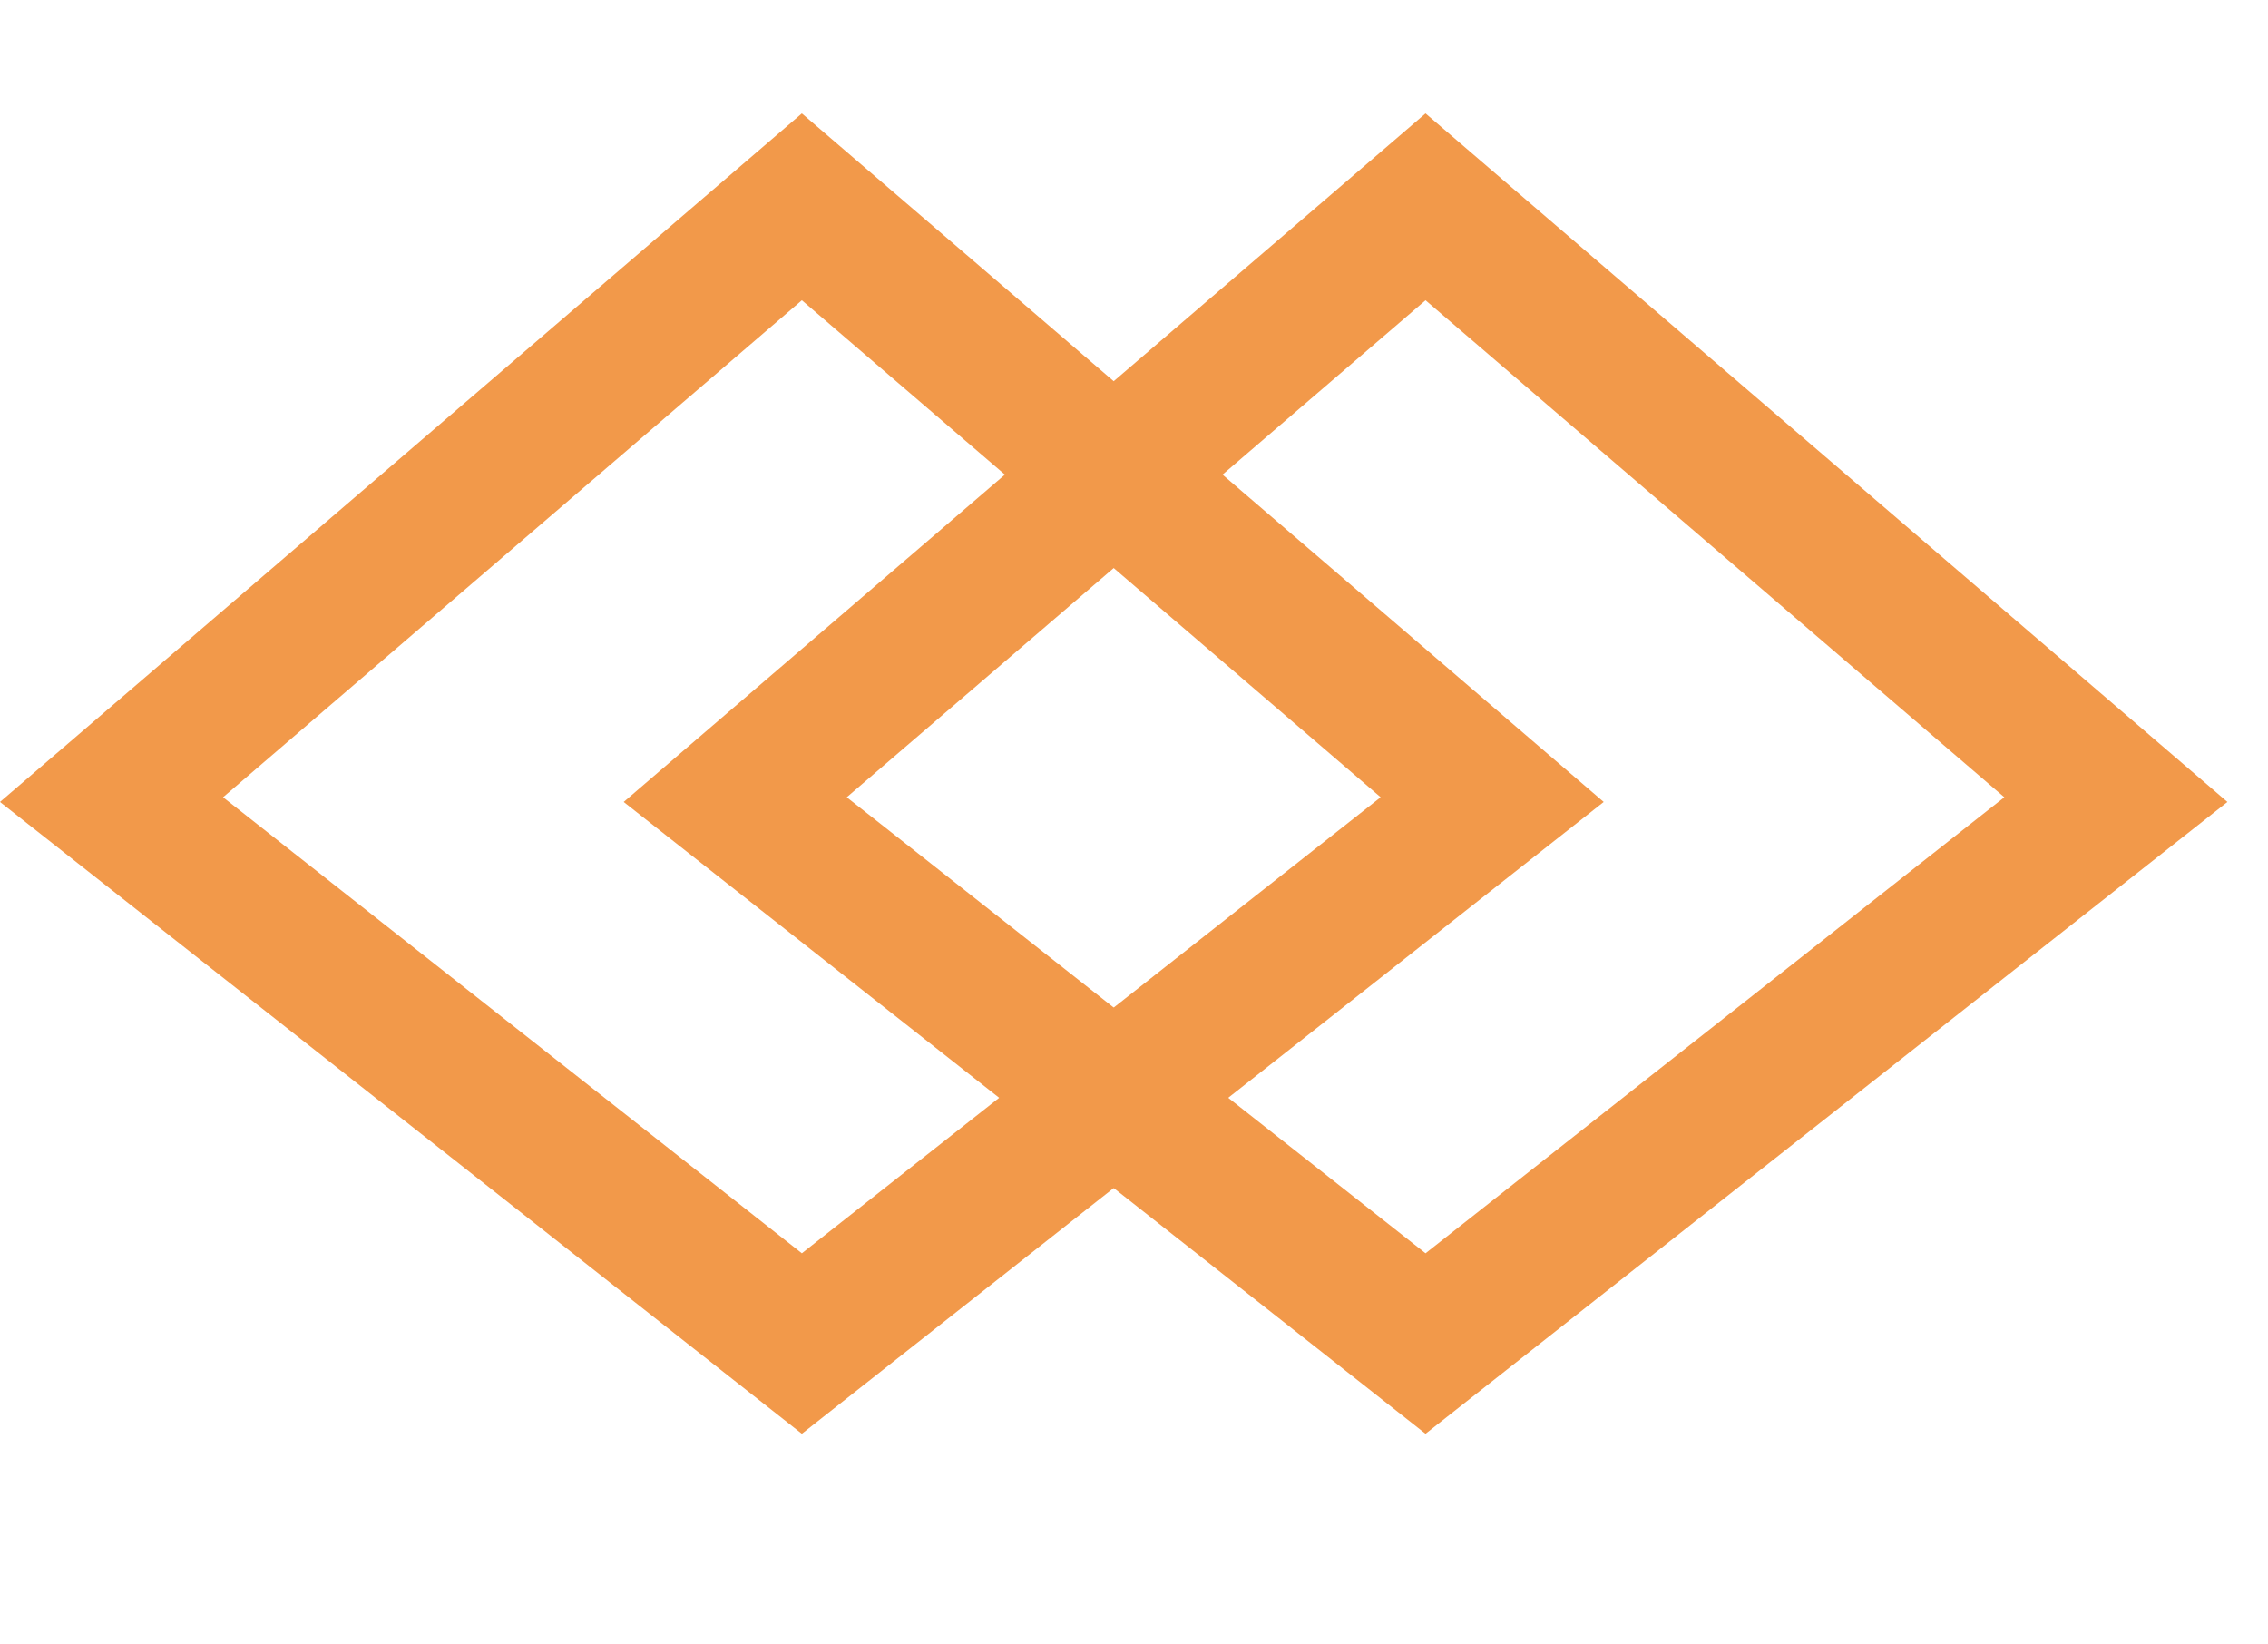 <svg width="40" height="29" viewBox="0 0 40 29" fill="none" xmlns="http://www.w3.org/2000/svg">
<path d="M14.142 23.693L1.967 14.101L14.142 3.648L26.317 14.101L14.142 23.693Z" stroke="#F2994A" stroke-width="2.5"/>
<path d="M25.142 23.693L12.967 14.101L25.142 3.648L37.317 14.101L25.142 23.693Z" stroke="#F2994A" stroke-width="2.5"/>
</svg>
